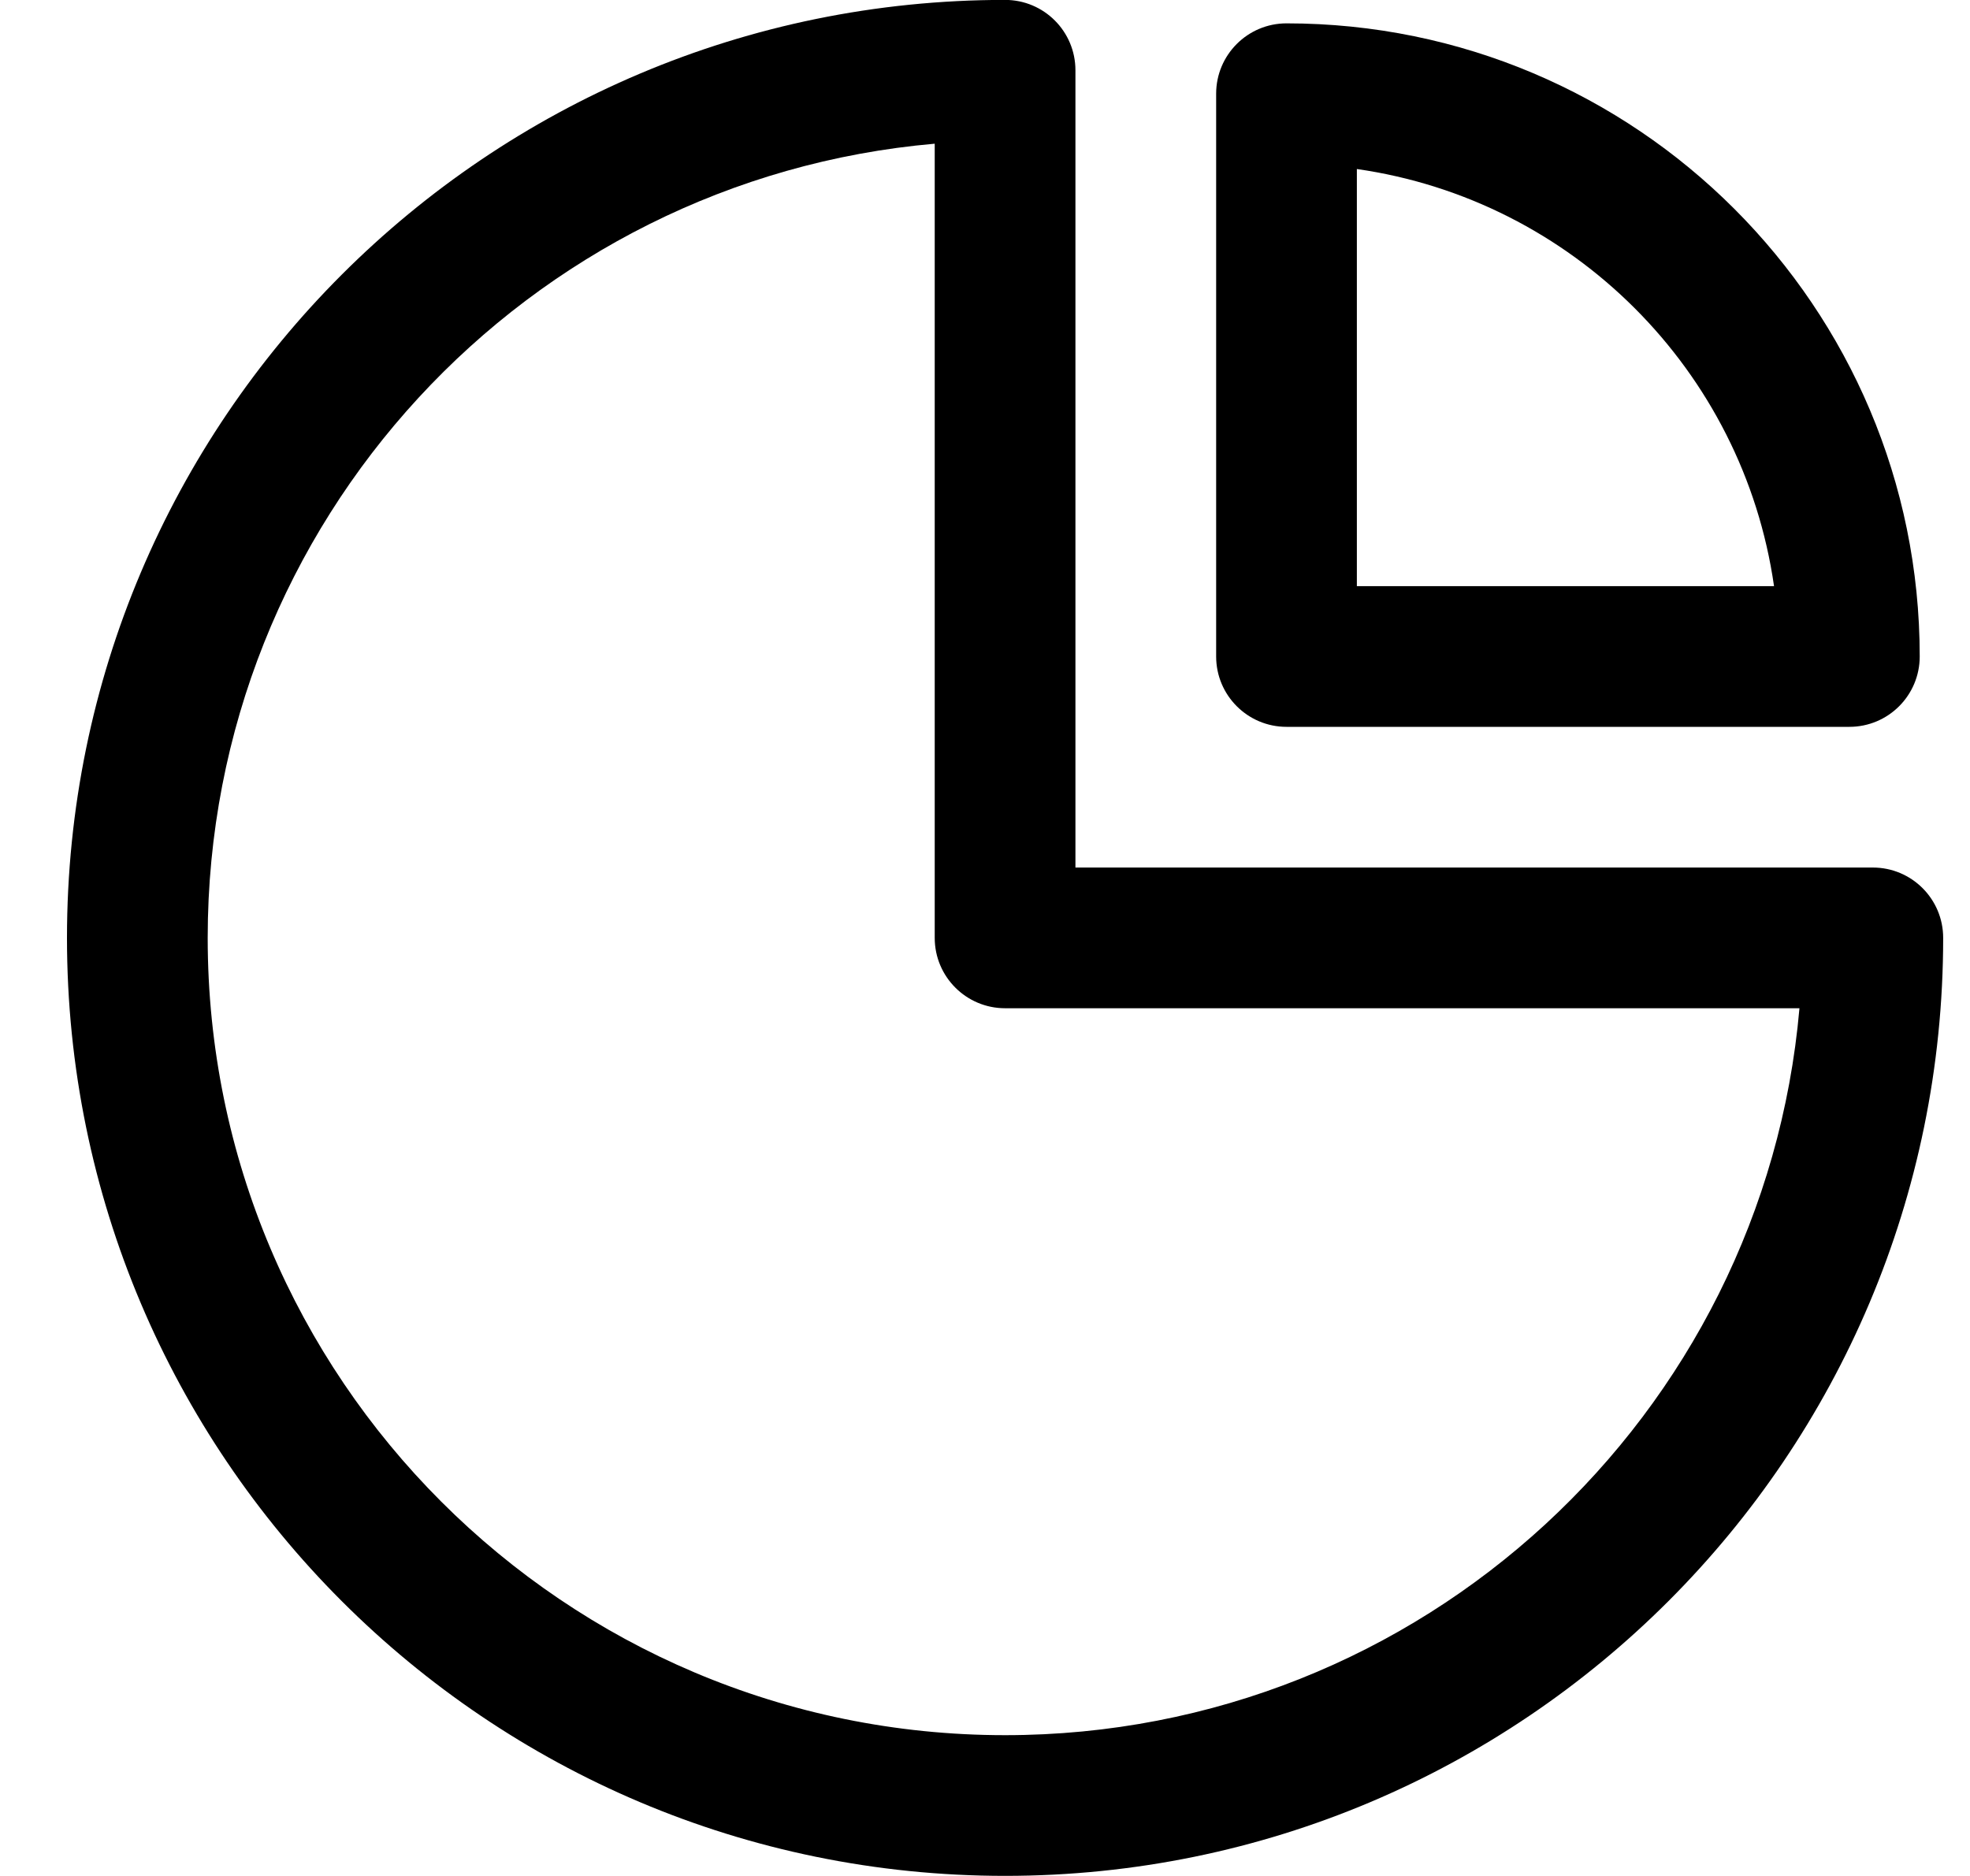 <svg xmlns="http://www.w3.org/2000/svg" viewBox="0 0 21 20"><path fill-rule="evenodd" clip-rule="evenodd" d="M10.714 -0.001C5.192 -0.001 0.714 4.476 0.714 9.999C0.714 15.522 5.192 19.999 10.714 19.999C16.237 19.999 20.714 15.522 20.714 9.999C20.714 9.585 20.379 9.249 19.964 9.249H11.464V0.749C11.464 0.335 11.129 -0.001 10.714 -0.001ZM2.214 9.999C2.214 5.557 5.621 1.911 9.964 1.532V9.999C9.964 10.413 10.3 10.749 10.714 10.749H19.182C18.802 15.092 15.156 18.499 10.714 18.499C6.02 18.499 2.214 14.693 2.214 9.999Z"></path><path fill-rule="evenodd" clip-rule="evenodd" d="M13.714 0.249C13.3 0.249 12.964 0.585 12.964 0.999V6.999C12.964 7.413 13.3 7.749 13.714 7.749H19.714C20.129 7.749 20.464 7.413 20.464 6.999C20.464 3.271 17.442 0.249 13.714 0.249ZM14.464 6.249V1.802C16.764 2.131 18.582 3.95 18.911 6.249H14.464Z"></path></svg>